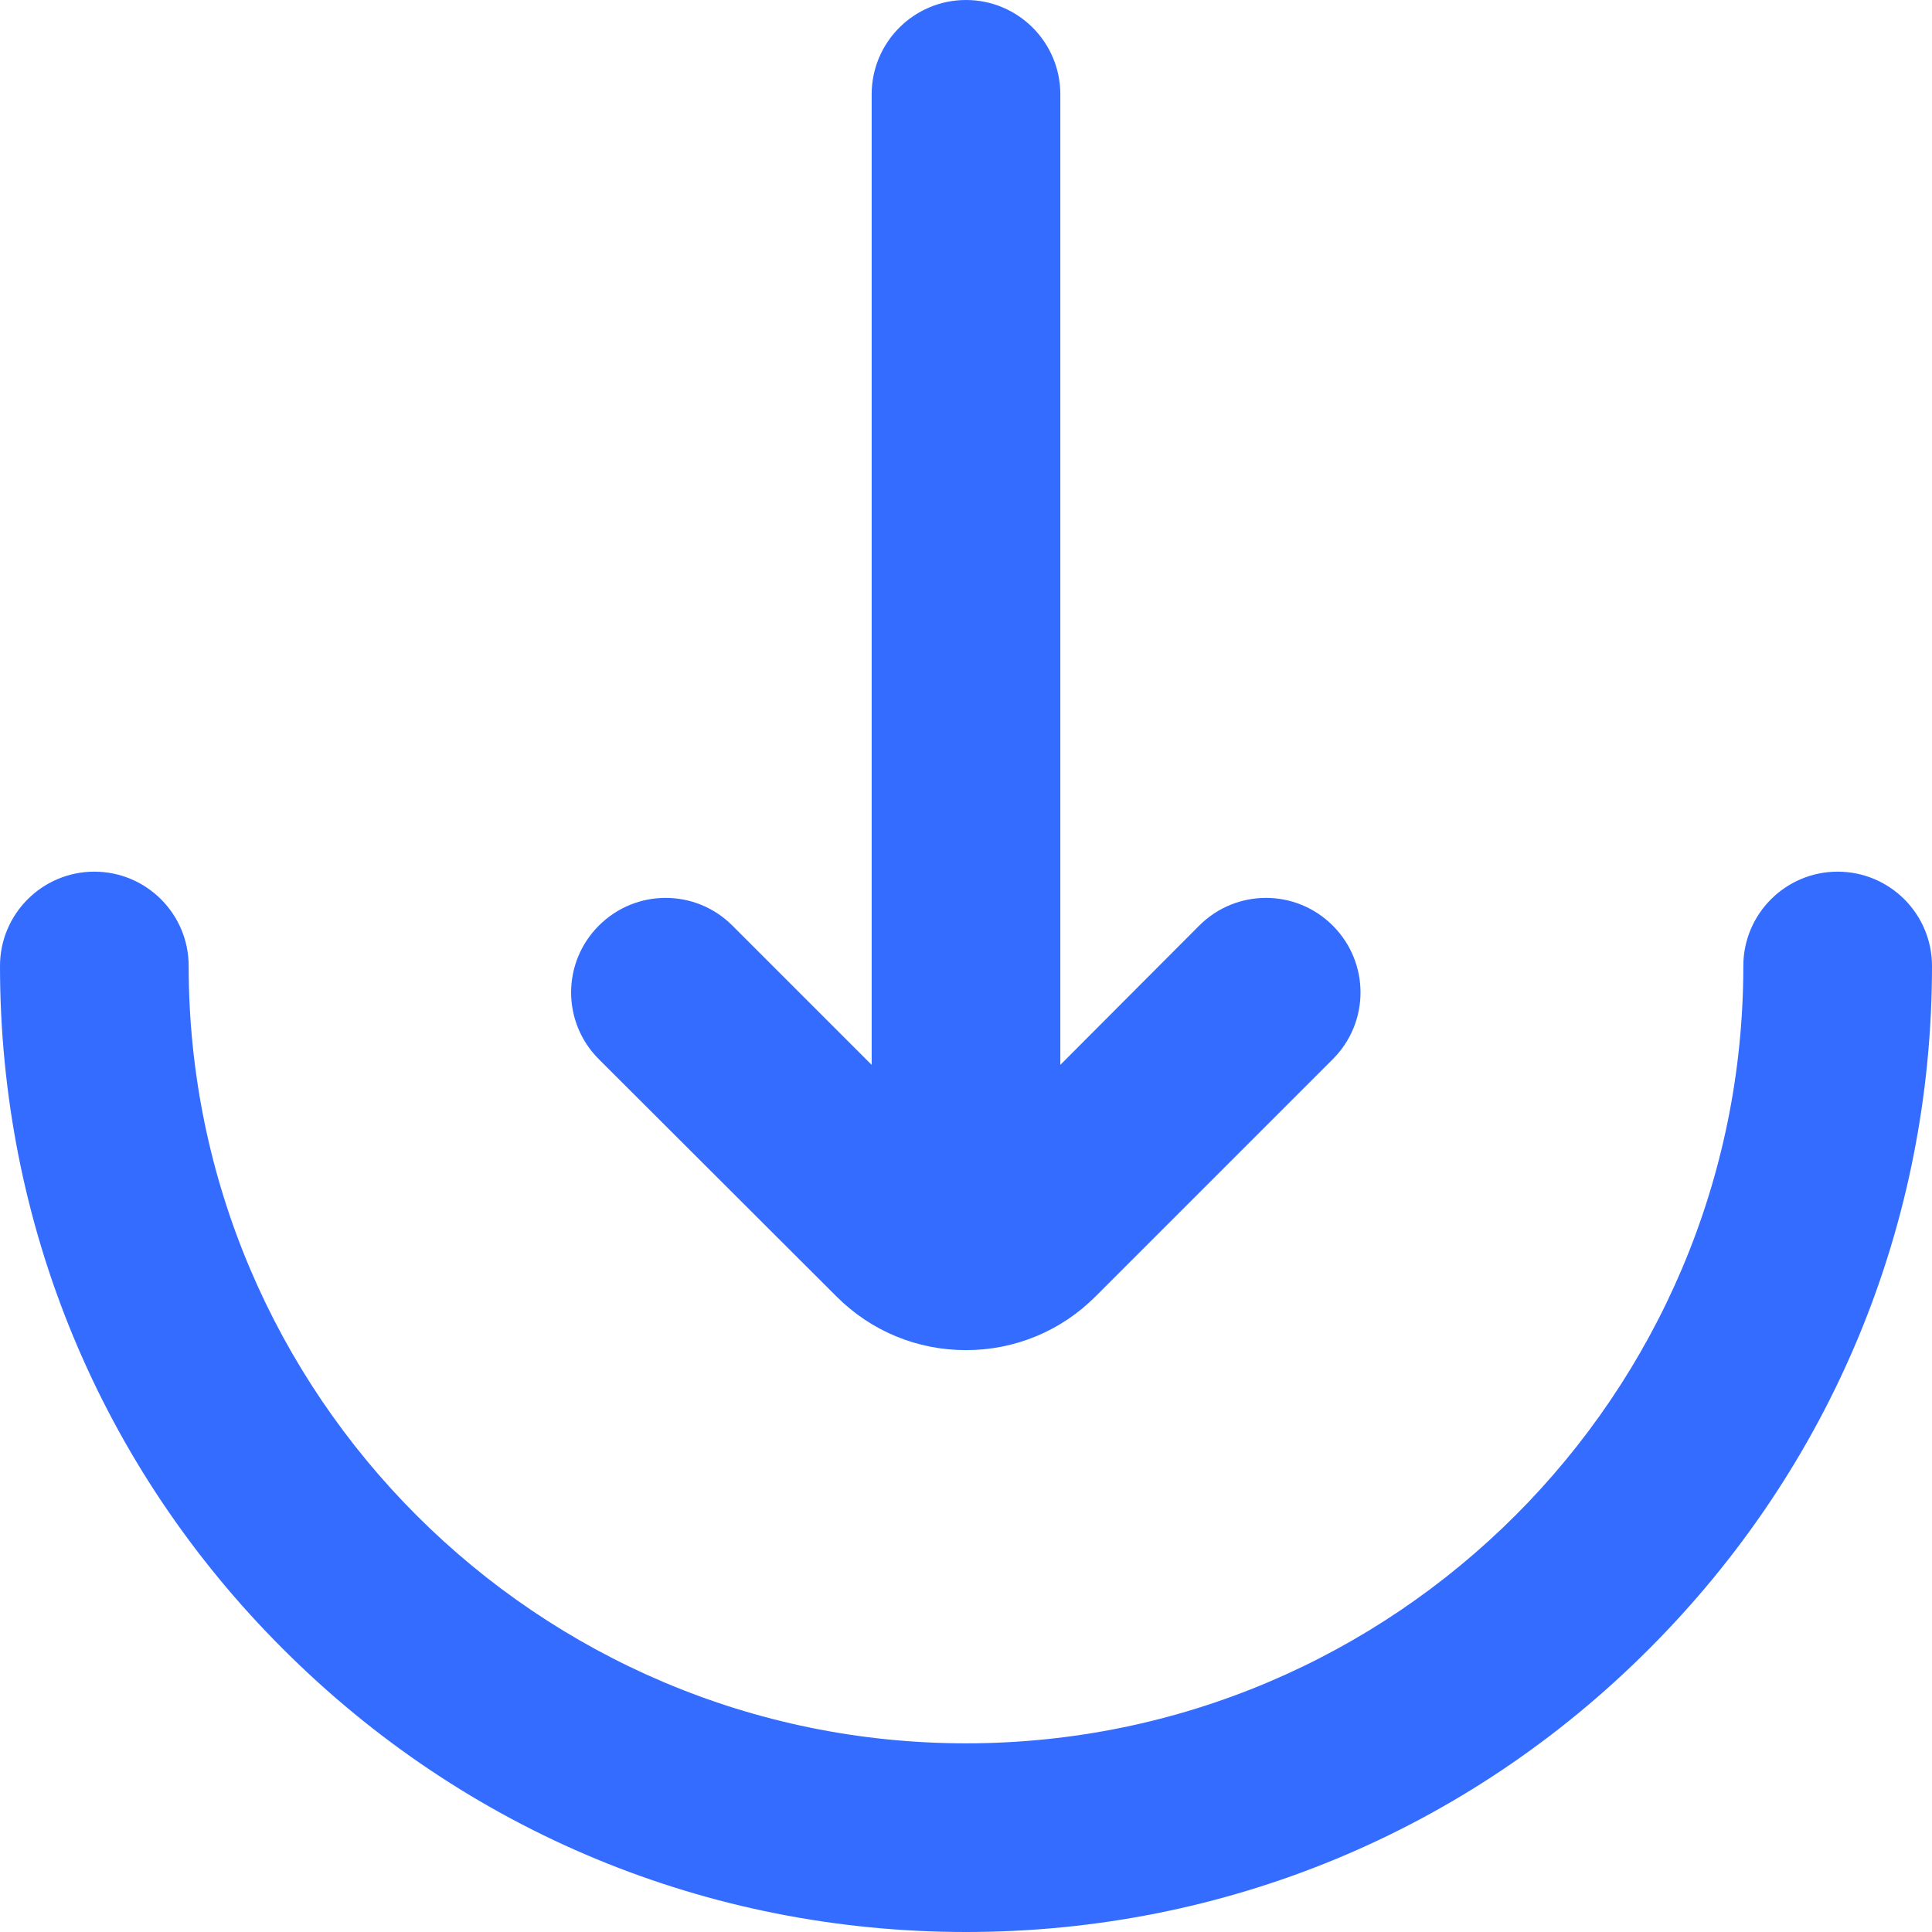 <?xml version="1.0" encoding="UTF-8"?> <svg xmlns="http://www.w3.org/2000/svg" width="512" height="512" viewBox="0 0 512 512" fill="none"> <g clip-path="url(#clip0_28_16)"> <path d="M487 231C473.2 231 462 242.2 462 256C462 369.6 369.6 462 256 462C142.4 462 50 369.6 50 256C50 242.2 38.8 231 25 231C11.2 231 0 242.2 0 256C0 324.4 26.6 388.7 75 437C123.4 485.4 187.6 512 256 512C324.4 512 388.7 485.4 437 437C485.4 388.6 512 324.4 512 256C512 242.2 500.8 231 487 231Z" fill="#336CFF"></path> <path d="M221.7 343.6C230.9 352.8 243.1 357.8 256 357.8C269 357.8 281.2 352.7 290.3 343.6L353.2 280.7C363 270.9 363 255.1 353.2 245.3C343.4 235.5 327.6 235.5 317.8 245.3L281 282.2V25C281 11.2 269.8 0 256 0C242.2 0 231 11.2 231 25V282.2L194.1 245.3C184.3 235.5 168.5 235.5 158.7 245.3C148.9 255.1 148.9 270.9 158.7 280.7L221.7 343.6Z" fill="#336CFF"></path> </g> <defs> <clipPath id="clip0_28_16"> <rect width="512" height="512" fill="white"></rect> </clipPath> </defs> </svg> 